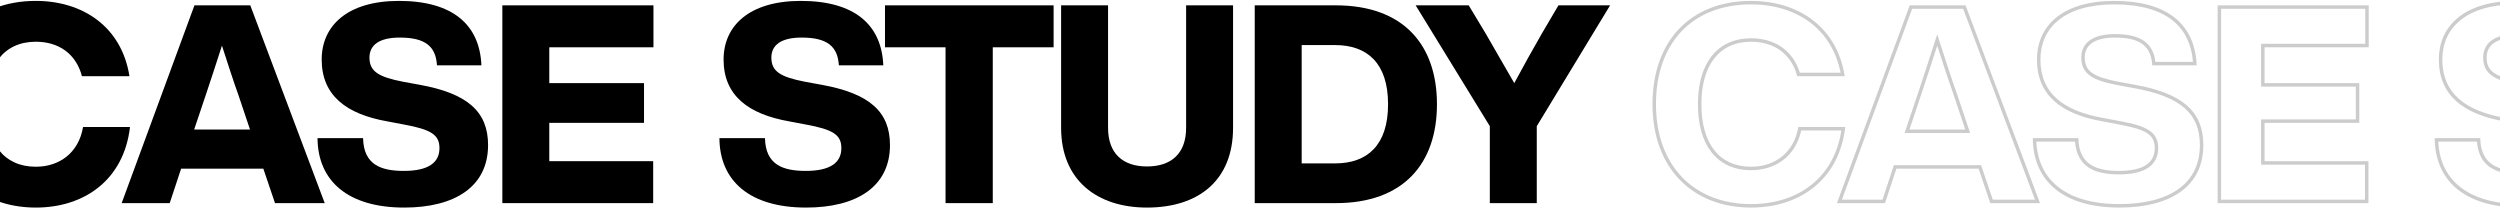 <svg width="1440" height="120" viewBox="0 0 1440 120" fill="none" xmlns="http://www.w3.org/2000/svg">
<path fill-rule="evenodd" clip-rule="evenodd" d="M968.958 102.15C978.489 112.006 992.142 117.56 1008.64 117.56C1022.27 117.56 1034.48 113.669 1043.68 106.206C1052.39 99.143 1058.53 88.78 1060.6 75.16H1037.49C1035.93 82.319 1032.42 87.924 1027.57 91.802C1022.37 95.964 1015.75 98.04 1008.64 98.04C998.904 98.04 991.133 94.457 985.848 87.736C980.617 81.085 978 71.588 978 60.04C978 48.569 980.618 39.075 985.846 32.406C991.127 25.669 998.897 22.04 1008.64 22.04C1015.38 22.04 1021.57 23.769 1026.57 27.355C1031.22 30.694 1034.73 35.563 1036.7 41.88H1060.17C1057.68 29.267 1051.44 19.667 1042.85 13.11C1033.71 6.14 1021.8 2.52 1008.64 2.52C991.732 2.52 978.087 8.08 968.665 17.923C959.233 27.776 953.84 42.121 953.84 60.04C953.84 77.94 959.421 92.288 968.958 102.15ZM1062.21 41.88C1057.02 14.704 1035.04 0.52 1008.64 0.52C973.92 0.52 951.84 23.4 951.84 60.04C951.84 96.68 974.72 119.56 1008.64 119.56C1036.02 119.56 1058.35 104.261 1062.62 75.16C1062.71 74.5 1062.8 73.834 1062.88 73.16H1035.84C1033.28 88.2 1022.08 96.04 1008.64 96.04C990.24 96.04 980 82.6 980 60.04C980 37.64 990.24 24.04 1008.64 24.04C1021.44 24.04 1031.68 30.6 1035.2 43.88H1062.56C1062.45 43.206 1062.34 42.539 1062.21 41.88ZM1139.68 97.16L1146.4 117H1175.04L1132.16 3.08H1100L1058.08 117H1085.76L1092.32 97.16H1139.68ZM1084.32 115L1090.88 95.16H1141.12L1147.84 115H1172.15L1130.78 5.08H1101.4L1060.95 115H1084.32ZM1104.51 54.437C1107.38 45.974 1110.74 35.59 1113.94 25.666L1115.84 19.765L1117.74 25.666C1120.95 35.594 1124.3 45.961 1127.32 54.405L1127.33 54.424L1134.78 76.6H1097.06L1104.51 54.437ZM1099.84 74.6H1132L1125.44 55.08C1122.73 47.524 1119.77 38.443 1116.89 29.536C1116.54 28.447 1116.19 27.361 1115.84 26.28C1115.49 27.361 1115.14 28.447 1114.79 29.536C1111.91 38.443 1108.97 47.524 1106.4 55.08L1099.84 74.6ZM1211.37 69.96L1220.65 71.72C1236.33 74.6 1241.13 77.64 1241.13 85.32C1241.13 93.8 1234.57 98.44 1220.65 98.44C1207.69 98.44 1197.45 95.08 1197.13 79.56H1170.89C1170.89 80.234 1170.91 80.9 1170.94 81.56C1172.01 105.028 1189.22 119.56 1220.81 119.56C1249.93 119.56 1269.13 107.56 1269.13 83.56C1269.13 64.2 1257.13 53.8 1229.77 48.84L1220.17 47.08C1206.09 44.36 1200.81 41.16 1200.81 33.16C1200.81 25.96 1206.41 21.64 1218.25 21.64C1233.45 21.64 1239.05 27.08 1239.69 37.64H1265.29C1265.26 36.965 1265.22 36.299 1265.17 35.64C1263.42 13.497 1247.91 0.52 1217.77 0.52C1188.01 0.52 1173.29 14.92 1173.29 34.28C1173.29 54.92 1187.37 65.8 1211.37 69.96ZM1263.16 35.64C1262.32 25.415 1258.44 17.432 1251.55 11.876C1244.16 5.905 1233.03 2.52 1217.77 2.52C1203.19 2.52 1192.57 6.049 1185.63 11.691C1178.74 17.298 1175.29 25.146 1175.29 34.28C1175.29 44.087 1178.61 51.404 1184.66 56.808C1190.79 62.279 1199.9 65.942 1211.71 67.989L1211.73 67.992L1221.01 69.753C1221.01 69.753 1221.01 69.754 1221.02 69.754C1228.84 71.191 1234.33 72.722 1237.87 75.049C1239.69 76.251 1241.05 77.695 1241.93 79.476C1242.8 81.24 1243.13 83.196 1243.13 85.32C1243.13 90.165 1241.21 94.106 1237.21 96.732C1233.35 99.264 1227.77 100.44 1220.65 100.44C1214.08 100.44 1207.78 99.606 1203.05 96.49C1198.55 93.526 1195.78 88.715 1195.22 81.56H1172.94C1173.46 92.439 1177.58 101.142 1185 107.256C1192.93 113.786 1204.86 117.56 1220.81 117.56C1235.14 117.56 1246.75 114.601 1254.73 108.93C1262.61 103.325 1267.13 94.948 1267.13 83.56C1267.13 74.35 1264.3 67.498 1258.39 62.303C1252.37 57.017 1242.96 53.263 1229.41 50.808L1229.41 50.807L1219.8 49.045L1219.79 49.044C1212.74 47.683 1207.53 46.146 1204.07 43.742C1202.29 42.508 1200.94 41.023 1200.06 39.203C1199.18 37.396 1198.81 35.379 1198.81 33.16C1198.81 28.962 1200.49 25.438 1203.96 23.052C1207.31 20.746 1212.14 19.64 1218.25 19.64C1226.02 19.64 1231.77 21.018 1235.67 24.113C1239.2 26.913 1240.93 30.875 1241.52 35.64H1263.16ZM1304.39 92.84V70.76H1358.95V47.88H1304.39V27.24H1364.39V3.08H1277.35V117H1364.23V92.84H1304.39ZM1362.23 94.84H1302.39V68.76H1356.95V49.88H1302.39V25.24H1362.39V5.08H1279.35V115H1362.23V94.84ZM1442.86 69.96L1452.14 71.72C1467.82 74.6 1472.62 77.64 1472.62 85.32C1472.62 93.8 1466.06 98.44 1452.14 98.44C1439.18 98.44 1428.94 95.08 1428.62 79.56H1402.38C1402.39 80.234 1402.41 80.9 1402.44 81.56C1403.5 105.028 1420.71 119.56 1452.3 119.56C1481.42 119.56 1500.62 107.56 1500.62 83.56C1500.62 64.2 1488.62 53.8 1461.26 48.84L1451.66 47.08C1437.58 44.36 1432.3 41.16 1432.3 33.16C1432.3 25.96 1437.9 21.64 1449.74 21.64C1464.94 21.64 1470.54 27.08 1471.18 37.64H1496.78C1496.76 36.965 1496.72 36.299 1496.66 35.64C1494.91 13.497 1479.41 0.52 1449.26 0.52C1419.5 0.52 1404.78 14.92 1404.78 34.28C1404.78 54.92 1418.86 65.8 1442.86 69.96ZM1494.66 35.64C1493.82 25.415 1489.93 17.432 1483.05 11.876C1475.65 5.905 1464.52 2.52 1449.26 2.52C1434.68 2.52 1424.06 6.049 1417.13 11.691C1410.23 17.298 1406.78 25.146 1406.78 34.28C1406.78 44.087 1410.1 51.404 1416.16 56.808C1422.28 62.279 1431.39 65.942 1443.21 67.989L1443.22 67.992L1452.5 69.753C1452.51 69.753 1452.51 69.754 1452.51 69.754C1460.33 71.191 1465.83 72.722 1469.36 75.049C1471.19 76.251 1472.54 77.695 1473.42 79.476C1474.29 81.24 1474.62 83.196 1474.62 85.32C1474.62 90.165 1472.7 94.106 1468.7 96.732C1464.85 99.264 1459.26 100.44 1452.14 100.44C1445.57 100.44 1439.27 99.606 1434.54 96.49C1430.04 93.526 1427.27 88.715 1426.72 81.56H1404.44C1404.95 92.439 1409.07 101.142 1416.5 107.256C1424.42 113.786 1436.35 117.56 1452.3 117.56C1466.63 117.56 1478.25 114.601 1486.22 108.93C1494.11 103.325 1498.62 94.948 1498.62 83.56C1498.62 74.35 1495.8 67.498 1489.88 62.303C1483.87 57.017 1474.45 53.263 1460.91 50.808L1460.9 50.807L1451.29 49.045L1451.28 49.044C1444.24 47.683 1439.02 46.146 1435.56 43.742C1433.79 42.508 1432.44 41.023 1431.55 39.203C1430.67 37.396 1430.3 35.379 1430.3 33.16C1430.3 28.962 1431.98 25.438 1435.45 23.052C1438.81 20.746 1443.63 19.64 1449.74 19.64C1457.52 19.64 1463.26 21.018 1467.17 24.113C1470.7 26.913 1472.43 30.875 1473.01 35.64H1494.66ZM1559.83 27.24H1594.87V3.08H1497.75V27.24H1532.63V117H1559.83V27.24ZM1557.83 115V25.24H1592.87V5.08H1499.75V25.24H1534.63V115H1557.83ZM1614.5 106.436C1622.82 113.736 1634.67 117.56 1648.64 117.56C1663.19 117.56 1675.06 113.728 1683.28 106.444C1691.45 99.192 1696.24 88.3 1696.24 73.64V5.08H1673.2V73.64C1673.2 81.468 1670.92 87.615 1666.52 91.791C1662.14 95.949 1655.94 97.88 1648.64 97.88C1641.42 97.88 1635.26 95.946 1630.9 91.787C1626.52 87.613 1624.24 81.468 1624.24 73.64V5.08H1601.2V73.64C1601.2 88.271 1606.22 99.17 1614.5 106.436ZM1735.77 96.12V23.96H1756.97C1766.61 23.96 1774.85 26.67 1780.65 32.737C1786.45 38.792 1789.53 47.884 1789.53 60.04C1789.53 72.196 1786.45 81.288 1780.65 87.343C1774.85 93.41 1766.61 96.12 1756.97 96.12H1735.77ZM1799.77 20.172C1790.56 10.675 1776.57 5.08 1757.45 5.08H1712.73V115H1757.45C1776.57 115 1790.56 109.404 1799.77 99.907C1808.99 90.399 1813.69 76.715 1813.69 60.04C1813.69 43.365 1808.99 29.681 1799.77 20.172ZM1756.97 94.12C1775.53 94.12 1787.53 83.72 1787.53 60.04C1787.53 36.36 1775.53 25.96 1756.97 25.96H1737.77V94.12H1756.97ZM1873.18 72.68L1915.42 3.08H1885.66L1876.06 19.4C1871.16 27.856 1866.13 37 1861.34 45.811C1860.97 46.503 1860.59 47.193 1860.22 47.88C1859.83 47.2 1859.44 46.518 1859.05 45.836C1856.92 42.116 1854.75 38.37 1852.56 34.599C1849.67 29.63 1846.76 24.617 1843.9 19.56L1833.98 3.08H1803.42L1846.14 72.68V117H1873.18V72.68ZM1871.18 115V72.121L1911.87 5.08H1886.8L1877.79 20.402C1877.79 20.405 1877.79 20.408 1877.78 20.411C1872.52 29.503 1867.09 39.4 1861.98 48.834L1860.26 51.998L1858.48 48.869C1856.02 44.553 1853.45 40.114 1850.85 35.631C1847.94 30.631 1845.01 25.574 1842.17 20.568C1842.17 20.561 1842.16 20.553 1842.16 20.546L1832.85 5.08H1806.99L1848.14 72.115V115H1871.18ZM1599.2 73.64C1599.2 103.88 1620 119.56 1648.64 119.56C1678.4 119.56 1698.24 103.88 1698.24 73.64V3.08H1671.2V73.64C1671.2 88.52 1662.56 95.88 1648.64 95.88C1634.88 95.88 1626.24 88.52 1626.24 73.64V3.08H1599.2V73.64ZM1815.69 60.04C1815.69 25.96 1796.49 3.08 1757.45 3.08H1710.73V117H1757.45C1796.49 117 1815.69 94.12 1815.69 60.04Z" fill="#CCCCCC"/>
<path d="M20.64 119.56C-13.28 119.56 -36.16 96.68 -36.16 60.04C-36.16 23.4 -14.08 0.52 20.64 0.52C47.68 0.52 70.08 15.4 74.56 43.88H47.2C43.68 30.6 33.44 24.04 20.64 24.04C2.24 24.04 -8 37.64 -8 60.04C-8 82.6 2.24 96.04 20.64 96.04C34.08 96.04 45.28 88.2 47.84 73.16H74.88C71.36 103.56 48.64 119.56 20.64 119.56Z" fill="black"/>
<path d="M187.041 117H158.401L151.681 97.16H104.321L97.761 117H70.081L112.001 3.08H144.161L187.041 117ZM118.401 55.08L111.841 74.6H144.001L137.441 55.08C134.401 46.6 131.041 36.2 127.841 26.28C124.641 36.2 121.281 46.6 118.401 55.08Z" fill="black"/>
<path d="M232.81 119.56C200.33 119.56 183.05 104.2 182.89 79.56H209.13C209.45 95.08 219.69 98.44 232.65 98.44C246.57 98.44 253.13 93.8 253.13 85.32C253.13 77.64 248.33 74.6 232.65 71.72L223.37 69.96C199.37 65.8 185.29 54.92 185.29 34.28C185.29 14.92 200.01 0.52 229.77 0.52C260.81 0.52 276.33 14.28 277.29 37.64H251.69C251.05 27.08 245.45 21.64 230.25 21.64C218.41 21.64 212.81 25.96 212.81 33.16C212.81 41.16 218.09 44.36 232.17 47.08L241.77 48.84C269.13 53.8 281.13 64.2 281.13 83.56C281.13 107.56 261.93 119.56 232.81 119.56Z" fill="black"/>
<path d="M376.392 3.08V27.24H316.392V47.88H370.952V70.76H316.392V92.84H376.232V117H289.352V3.08H376.392Z" fill="black"/>
<path d="M464.304 119.56C431.824 119.56 414.544 104.2 414.384 79.56H440.624C440.944 95.08 451.184 98.44 464.144 98.44C478.064 98.44 484.624 93.8 484.624 85.32C484.624 77.64 479.824 74.6 464.144 71.72L454.864 69.96C430.864 65.8 416.784 54.92 416.784 34.28C416.784 14.92 431.504 0.52 461.264 0.52C492.304 0.52 507.824 14.28 508.784 37.64H483.184C482.544 27.08 476.944 21.64 461.744 21.64C449.904 21.64 444.304 25.96 444.304 33.16C444.304 41.16 449.584 44.36 463.664 47.08L473.264 48.84C500.624 53.8 512.624 64.2 512.624 83.56C512.624 107.56 493.424 119.56 464.304 119.56Z" fill="black"/>
<path d="M509.755 3.08H606.875V27.24H571.835V117H544.635V27.24H509.755V3.08Z" fill="black"/>
<path d="M660.642 119.56C632.002 119.56 611.202 103.88 611.202 73.64V3.08H638.242V73.64C638.242 88.52 646.882 95.88 660.642 95.88C674.562 95.88 683.202 88.52 683.202 73.64V3.08H710.242V73.64C710.242 103.88 690.402 119.56 660.642 119.56Z" fill="black"/>
<path d="M769.447 3.08C808.487 3.08 827.687 25.96 827.687 60.04C827.687 94.12 808.487 117 769.447 117H722.727V3.08H769.447ZM749.767 94.12H768.967C787.527 94.12 799.527 83.72 799.527 60.04C799.527 36.36 787.527 25.96 768.967 25.96H749.767V94.12Z" fill="black"/>
<path d="M888.059 19.4L897.659 3.08H927.419L885.179 72.68V117H858.139V72.68L815.419 3.08H845.979L855.899 19.56C861.339 29.16 866.939 38.6 872.219 47.88C877.339 38.44 882.779 28.52 888.059 19.4Z" fill="black"/>
</svg>
